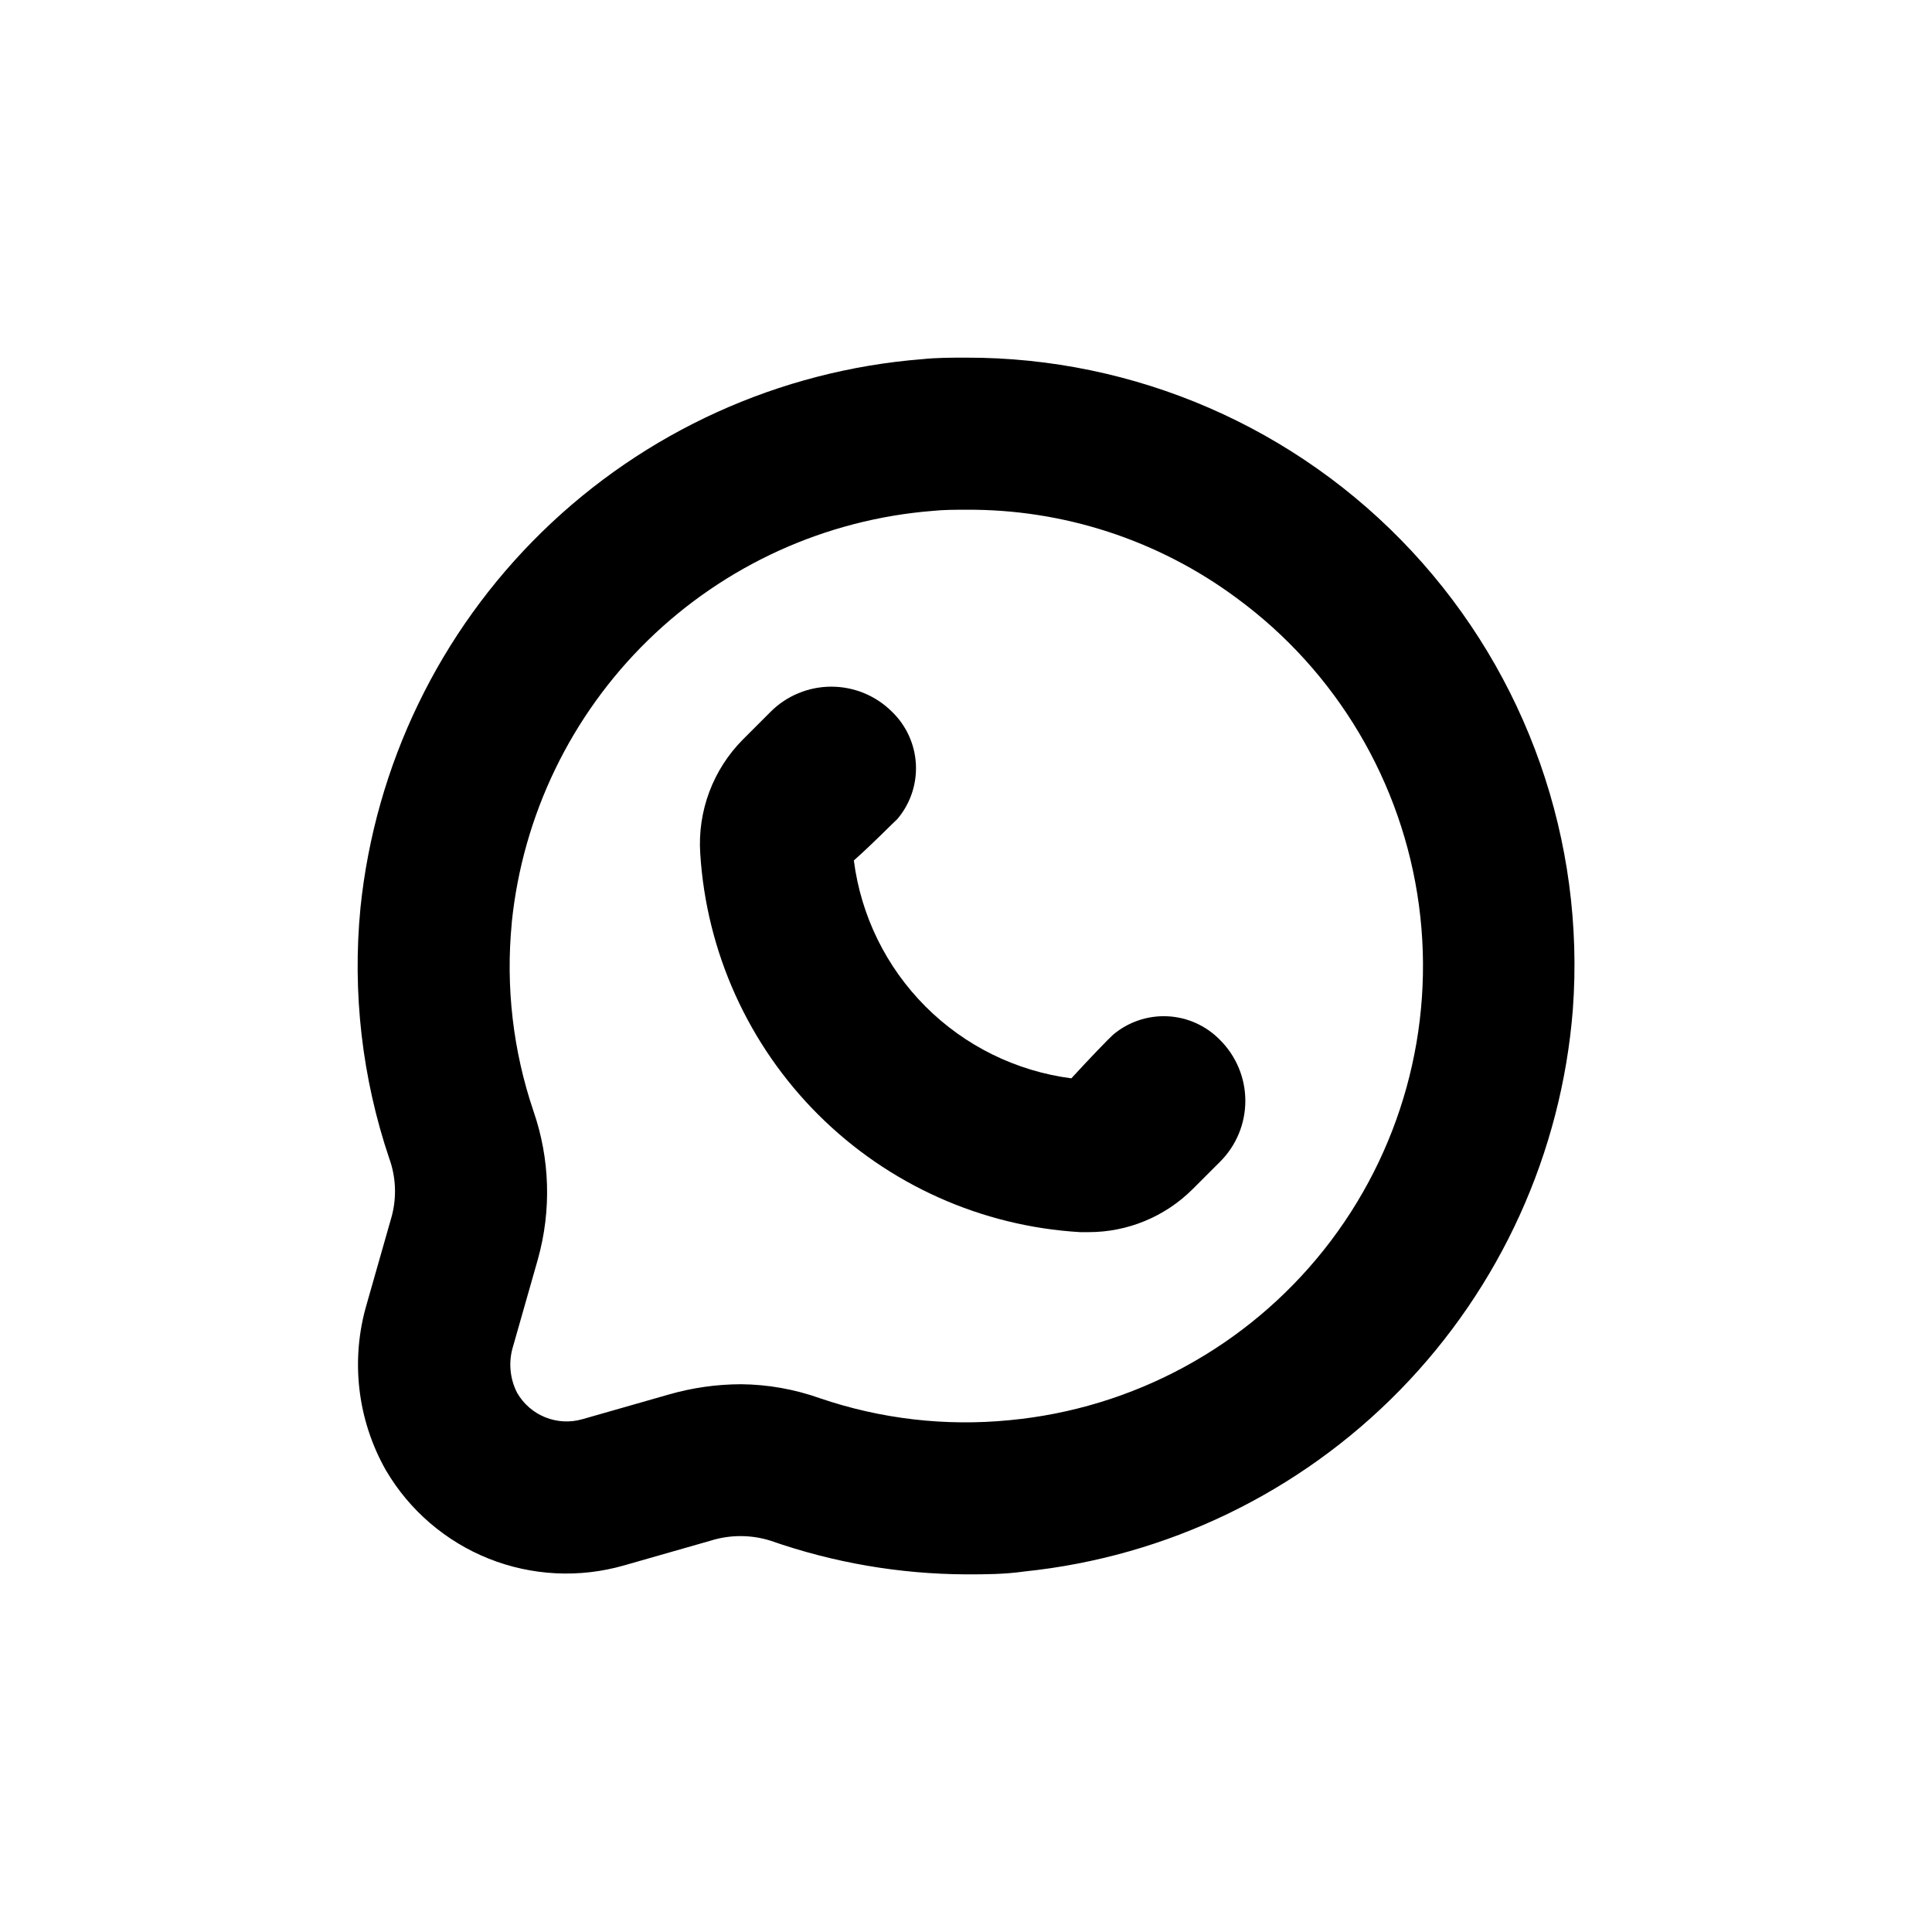<?xml version="1.0" encoding="UTF-8"?>
<!-- Uploaded to: ICON Repo, www.iconrepo.com, Generator: ICON Repo Mixer Tools -->
<svg fill="#000000" width="800px" height="800px" version="1.1" viewBox="144 144 512 512" xmlns="http://www.w3.org/2000/svg">
 <g>
  <path d="m247.19 451.09c1.73 4.856 1.961 10.125 0.656 15.113l-6.602 23.176h0.004c-4.43 14.832-2.609 30.828 5.035 44.285 6.231 10.602 15.809 18.828 27.227 23.391 11.422 4.559 24.031 5.191 35.852 1.801l22.922-6.551c5.184-1.629 10.738-1.629 15.922 0 16.648 5.828 34.152 8.84 51.793 8.918 5.039 0 10.078 0 15.418-0.754l-0.004-0.004c37.82-3.898 73.074-20.926 99.641-48.125 26.562-27.199 42.754-62.848 45.762-100.75 3.309-44.68-12.156-88.719-42.68-121.52-30.523-32.797-73.336-51.387-118.14-51.289-3.879 0-7.758 0-11.586 0.402h-0.004c-37.898 3.004-73.547 19.195-100.75 45.758-27.199 26.566-44.23 61.82-48.129 99.641-2.184 22.461 0.43 45.125 7.656 66.504m32.445-62.676c2.918-28.352 15.68-54.789 36.066-74.707 20.391-19.918 47.113-32.062 75.527-34.316 2.926-0.301 5.848-0.301 8.77-0.301 25.797-0.18 50.957 8.023 71.691 23.375 26.523 19.441 43.984 48.852 48.355 81.449 4.371 32.594-4.723 65.562-25.188 91.309s-50.531 42.043-83.273 45.141c-17.02 1.684-34.199-0.309-50.379-5.844-6.672-2.363-13.684-3.606-20.758-3.68-6.496 0.012-12.957 0.926-19.195 2.723l-22.922 6.551-0.004-0.004c-3.246 0.934-6.715 0.75-9.848-0.52-3.133-1.27-5.75-3.551-7.43-6.481-1.953-3.82-2.332-8.25-1.059-12.344l6.602-23.176h-0.004c3.586-12.871 3.164-26.523-1.207-39.148-5.426-16.012-7.383-32.996-5.746-49.824"/>
  <path d="m430.23 470.53h2.269c10.328 0.008 20.242-4.09 27.555-11.387l7.305-7.305h0.004c4.266-4.269 6.664-10.059 6.664-16.098 0-6.035-2.398-11.824-6.664-16.094-3.684-3.809-8.676-6.066-13.965-6.32-5.289-0.25-10.477 1.52-14.5 4.957-1.258 1.16-5.742 5.793-10.984 11.488-14.637-1.906-28.227-8.605-38.656-19.047-10.426-10.445-17.102-24.051-18.98-38.691 5.644-5.039 10.078-9.672 11.488-10.934v0.004c3.438-4.027 5.211-9.215 4.957-14.504-0.254-5.289-2.512-10.281-6.32-13.961-4.269-4.269-10.059-6.664-16.094-6.664-6.039 0-11.828 2.394-16.098 6.664l-7.305 7.305c-7.945 7.981-12.074 18.992-11.336 30.227 1.629 26.137 12.762 50.773 31.309 69.262 18.543 18.488 43.211 29.551 69.352 31.098"/>
 </g>
</svg>